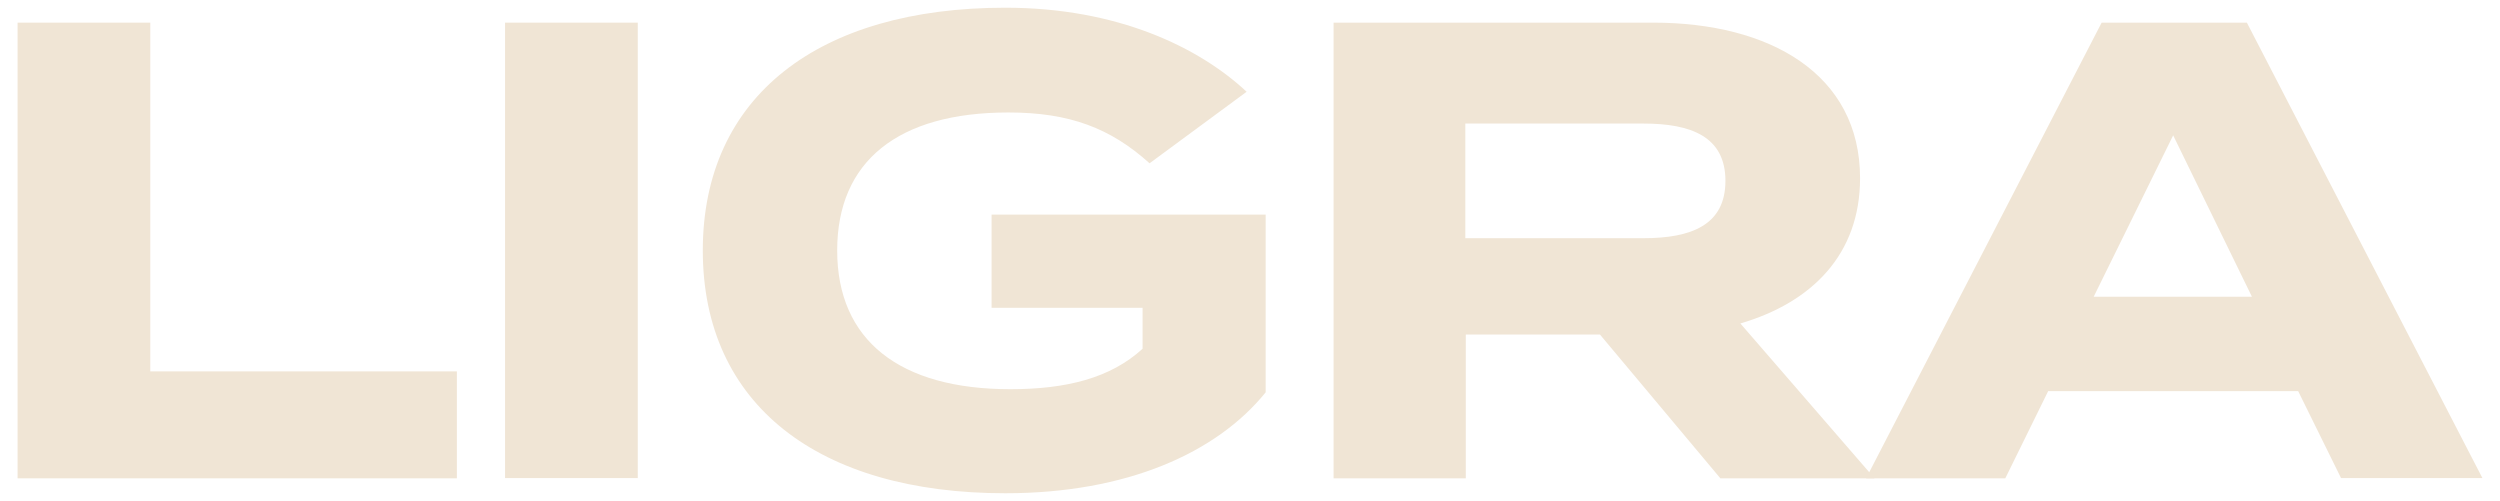 <?xml version="1.0" encoding="utf-8"?>
<!-- Generator: Adobe Illustrator 27.0.0, SVG Export Plug-In . SVG Version: 6.00 Build 0)  -->
<svg version="1.1" data-id="Layer_1" xmlns="http://www.w3.org/2000/svg" xmlns:xlink="http://www.w3.org/1999/xlink" x="0px" y="0px"
	 viewBox="0 0 1038 208.2" style="enable-background:new 0 0 1038 208.2;" xml:space="preserve">
<style type="text/css">
	.st0{fill:#F0E5D5;}
</style>
<g>
	<path class="st0" d="M189.7,154.3v44.3H7.3V9.4h55.1v144.8H189.7z"/>
	<path class="st0" d="M209.7,198.6V9.4h55.1v189.1H209.7z"/>
	<path class="st0" d="M525.5,162.9c-20.3,25.1-57.6,41.9-108.1,41.9c-77.6,0-125.6-36.8-125.6-100.8c0-64,48.1-100.8,125.6-100.8
		c46.7,0,80.5,16.5,100.2,34.9l-40.3,29.7c-16.2-14.6-33.2-21.1-58.6-21.1c-45.9,0-71.1,20.3-71.1,57.3c0,37.3,25.9,57.6,71.9,57.6
		c23.2,0,41.6-4.6,54.9-16.8v-17h-62.7V89.1h113.8V162.9z"/>
	<path class="st0" d="M714.3,198.6l-50-59.7h-55.7v59.7h-54.9V9.4h132.7c48.4,0,85.9,21.3,85.9,64.6c0,31.6-20,51.6-49.7,60.3
		l55.7,64.3H714.3z M682.4,98.9c19.7,0,34-5.4,34-23.8s-14.3-23.8-34-23.8h-74v47.6H682.4z"/>
	<path class="st0" d="M954.2,162.4H850.4l-17.8,36.2h-57.8L872.6,9.4h60.3l97.8,189.1H972L954.2,162.4z M935,123.2l-32.7-67l-33,67
		H935z"/>
</g>
</svg>
